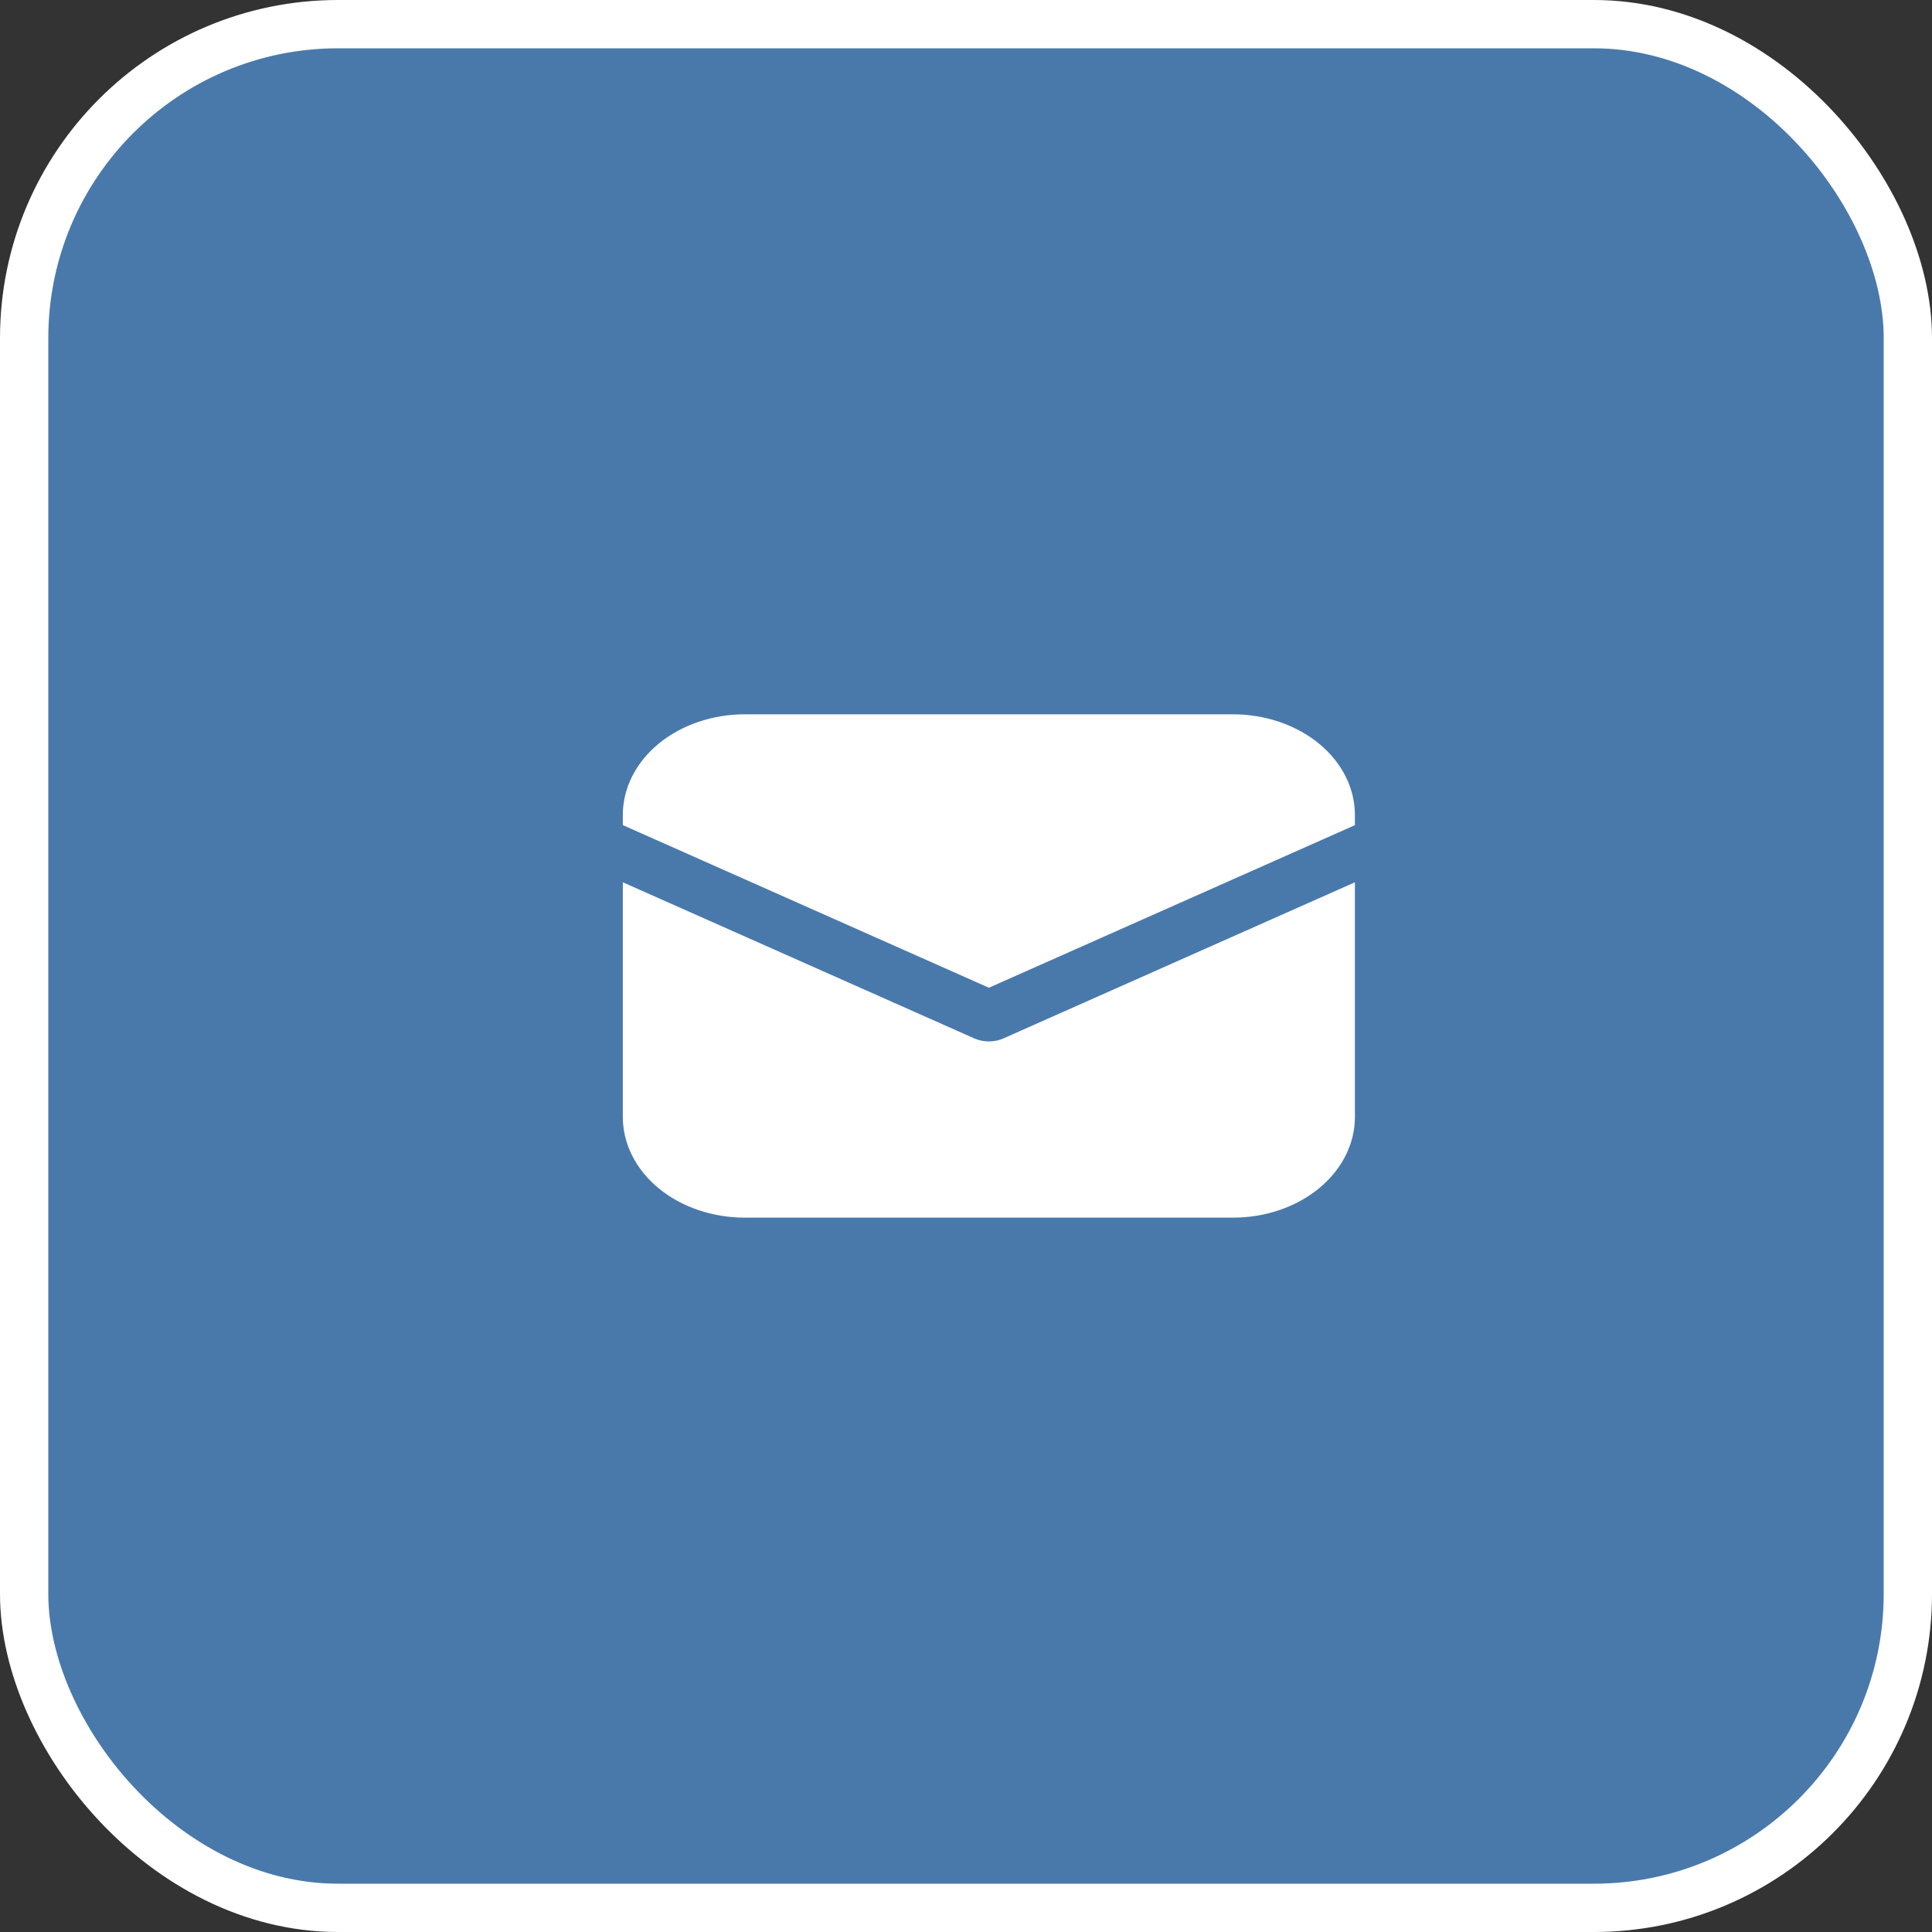 <?xml version="1.0" encoding="UTF-8"?> <svg xmlns="http://www.w3.org/2000/svg" width="40" height="40" viewBox="0 0 40 40" fill="none"><rect x="0" y="0" width="40" height="40" fill="#333333" stroke="none"/><rect x="0.5" y="0.5" width="39" height="39" rx="6.5" fill="#4979AB"></rect><rect x="0.5" y="0.5" width="39" height="39" rx="6.5" stroke="white"></rect><path d="M15.421 14.789C14.751 14.789 14.108 15.009 13.634 15.399C13.161 15.79 12.895 16.32 12.895 16.873V17.083L20.474 20.45L28.052 17.084V16.873C28.052 16.32 27.786 15.79 27.312 15.399C26.839 15.009 26.196 14.789 25.526 14.789H15.421ZM28.052 18.267L20.773 21.5C20.681 21.541 20.578 21.562 20.474 21.562C20.369 21.562 20.266 21.541 20.174 21.5L12.895 18.267V23.126C12.895 23.679 13.161 24.209 13.634 24.6C14.108 24.991 14.751 25.21 15.421 25.21H25.526C26.196 25.21 26.839 24.991 27.312 24.6C27.786 24.209 28.052 23.679 28.052 23.126V18.267Z" fill="white"></path></svg> 